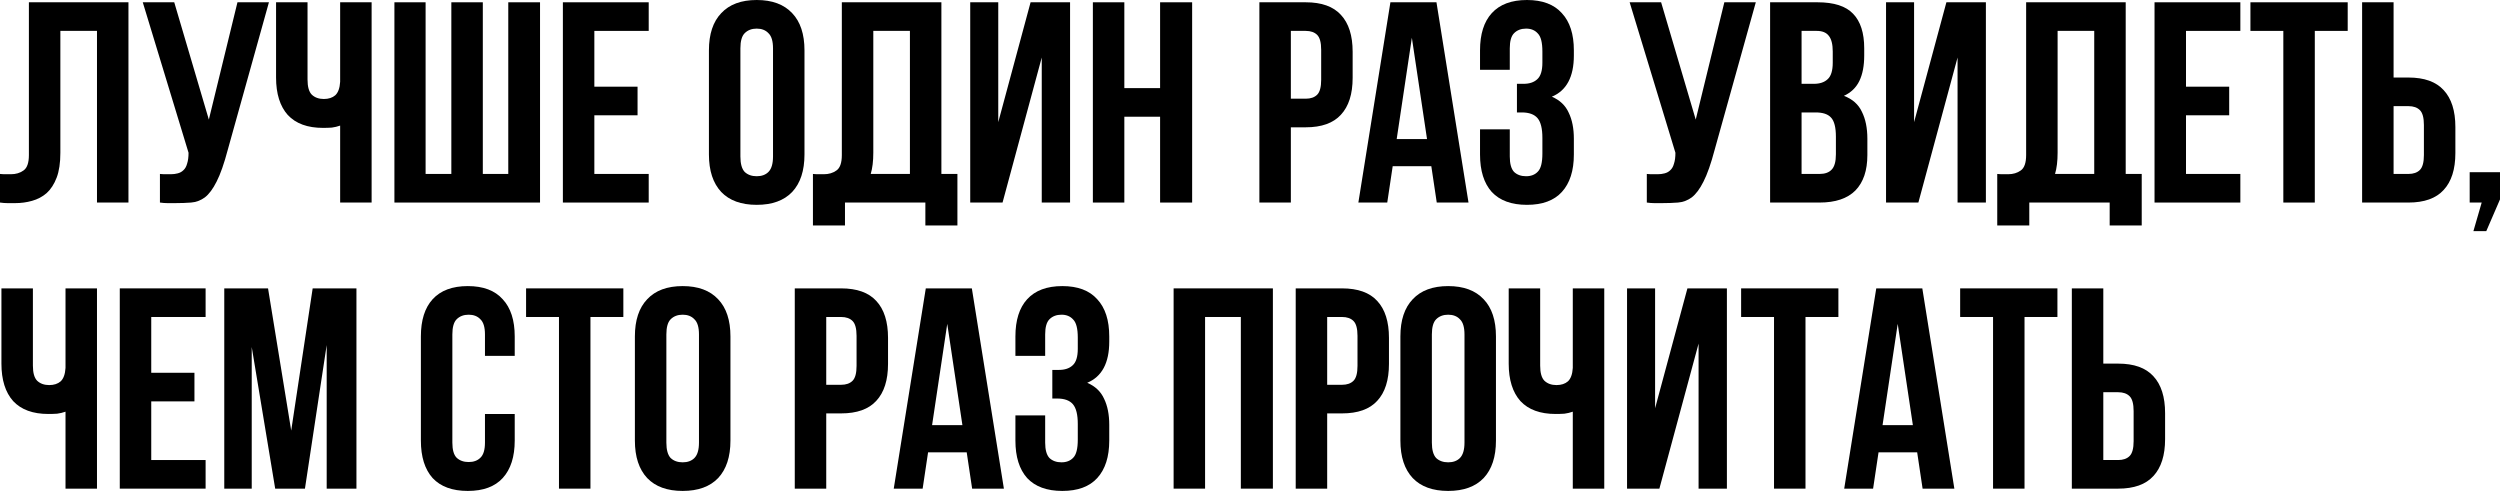 <?xml version="1.0" encoding="UTF-8"?> <svg xmlns="http://www.w3.org/2000/svg" viewBox="0 0 576.744 113.258" fill="none"><path d="M22.374 7.128H13.926V35.244C13.926 37.576 13.64 39.49 13.068 40.986C12.496 42.482 11.726 43.67 10.758 44.55C9.79 45.386 8.668 45.98 7.392 46.332C6.16 46.684 4.862 46.86 3.498 46.86C2.838 46.86 2.244 46.86 1.716 46.86C1.188 46.86 0.616 46.816 0 46.728V40.128C0.396 40.172 0.814 40.194 1.254 40.194C1.694 40.194 2.112 40.194 2.508 40.194C3.652 40.194 4.62 39.908 5.412 39.336C6.248 38.764 6.666 37.576 6.666 35.772V0.528H29.634V46.728H22.374V7.128Z" fill="black"></path><path d="M36.896 40.128C37.292 40.172 37.71 40.194 38.15 40.194C38.59 40.194 39.008 40.194 39.404 40.194C39.976 40.194 40.504 40.128 40.988 39.996C41.516 39.864 41.956 39.622 42.308 39.27C42.704 38.918 42.99 38.412 43.166 37.752C43.386 37.092 43.496 36.256 43.496 35.244L32.936 0.528H40.196L48.181 27.588L54.782 0.528H62.042L52.538 34.584C51.701 37.752 50.843 40.194 49.963 41.91C49.127 43.582 48.225 44.792 47.257 45.54C46.289 46.244 45.234 46.64 44.09 46.728C42.99 46.816 41.758 46.86 40.394 46.86C39.734 46.86 39.14 46.86 38.612 46.86C38.084 46.86 37.512 46.816 36.896 46.728V40.128Z" fill="black"></path><path d="M70.947 0.528V18.348C70.947 20.02 71.277 21.186 71.937 21.846C72.641 22.506 73.565 22.836 74.709 22.836C75.809 22.836 76.689 22.55 77.349 21.978C78.009 21.362 78.383 20.328 78.471 18.876V0.528H85.731V46.728H78.471V28.974C77.855 29.194 77.217 29.348 76.557 29.436C75.941 29.48 75.259 29.502 74.511 29.502C70.947 29.502 68.241 28.512 66.394 26.532C64.59 24.508 63.687 21.626 63.687 17.886V0.528H70.947Z" fill="black"></path><path d="M111.384 40.128H117.258V0.528H124.584V46.728H90.99V0.528H98.184V40.128H104.124V0.528H111.384V40.128Z" fill="black"></path><path d="M137.115 19.998H147.081V26.598H137.115V40.128H149.655V46.728H129.855V0.528H149.655V7.128H137.115V19.998Z" fill="black"></path><path d="M170.809 36.102C170.809 37.774 171.139 38.962 171.799 39.666C172.503 40.326 173.427 40.656 174.571 40.656C175.715 40.656 176.617 40.326 177.277 39.666C177.981 38.962 178.333 37.774 178.333 36.102V11.154C178.333 9.482 177.981 8.316 177.277 7.656C176.617 6.952 175.715 6.6 174.571 6.6C173.427 6.6 172.503 6.952 171.799 7.656C171.139 8.316 170.809 9.482 170.809 11.154V36.102ZM163.548 11.616C163.548 7.876 164.494 5.016 166.386 3.036C168.278 1.012 171.007 0 174.571 0C178.135 0 180.863 1.012 182.754 3.036C184.646 5.016 185.592 7.876 185.592 11.616V35.64C185.592 39.38 184.646 42.262 182.754 44.286C180.863 46.266 178.135 47.256 174.571 47.256C171.007 47.256 168.278 46.266 166.386 44.286C164.494 42.262 163.548 39.38 163.548 35.64V11.616Z" fill="black"></path><path d="M187.543 40.128C187.939 40.172 188.357 40.194 188.797 40.194C189.237 40.194 189.655 40.194 190.051 40.194C191.195 40.194 192.163 39.908 192.955 39.336C193.791 38.764 194.209 37.576 194.209 35.772V0.528H217.177V40.128H220.873V52.008H213.481V46.728H194.935V52.008H187.543V40.128ZM201.469 35.244C201.469 37.18 201.271 38.808 200.875 40.128H209.917V7.128H201.469V35.244Z" fill="black"></path><path d="M231.286 46.728H223.828V0.528H230.296V28.182L237.754 0.528H246.862V46.728H240.328V13.266L231.286 46.728Z" fill="black"></path><path d="M259.382 46.728H252.122V0.528H259.382V20.328H267.632V0.528H275.024V46.728H267.632V26.928H259.382V46.728Z" fill="black"></path><path d="M301.229 0.528C304.882 0.528 307.587 1.496 309.347 3.432C311.152 5.368 312.052 8.206 312.052 11.946V17.952C312.052 21.692 311.152 24.53 309.347 26.466C307.587 28.402 304.882 29.37 301.229 29.37H297.797V46.728H290.537V0.528H301.229ZM297.797 7.128V22.77H301.229C302.372 22.77 303.252 22.462 303.869 21.846C304.484 21.23 304.792 20.086 304.792 18.414V11.484C304.792 9.812 304.484 8.668 303.869 8.052C303.252 7.436 302.372 7.128 301.229 7.128H297.797Z" fill="black"></path><path d="M338.781 46.728H331.456L330.201 38.346H321.291L320.036 46.728H313.372L320.764 0.528H331.389L338.781 46.728ZM322.214 32.076H329.211L325.714 8.712L322.214 32.076Z" fill="black"></path><path d="M355.826 11.88C355.826 9.812 355.476 8.426 354.771 7.722C354.111 6.974 353.209 6.6 352.066 6.6C350.921 6.6 349.996 6.952 349.294 7.656C348.634 8.316 348.304 9.482 348.304 11.154V16.104H341.439V11.616C341.439 7.876 342.341 5.016 344.146 3.036C345.994 1.012 348.699 0 352.264 0C355.826 0 358.511 1.012 360.316 3.036C362.164 5.016 363.086 7.876 363.086 11.616V12.804C363.086 17.732 361.394 20.9 358.006 22.308C359.854 23.1 361.151 24.332 361.899 26.004C362.691 27.632 363.086 29.634 363.086 32.01V35.64C363.086 39.38 362.164 42.262 360.316 44.286C358.511 46.266 355.826 47.256 352.264 47.256C348.699 47.256 345.994 46.266 344.146 44.286C342.341 42.262 341.439 39.38 341.439 35.64V29.832H348.304V36.102C348.304 37.774 348.634 38.962 349.294 39.666C349.996 40.326 350.921 40.656 352.066 40.656C353.209 40.656 354.111 40.304 354.771 39.6C355.476 38.896 355.826 37.51 355.826 35.442V31.812C355.826 29.656 355.454 28.138 354.706 27.258C353.956 26.378 352.746 25.938 351.076 25.938H349.954V19.338H351.471C352.836 19.338 353.891 18.986 354.639 18.282C355.431 17.578 355.826 16.302 355.826 14.454V11.88Z" fill="black"></path><path d="M379.916 40.128C380.311 40.172 380.728 40.194 381.168 40.194C381.608 40.194 382.028 40.194 382.423 40.194C382.996 40.194 383.523 40.128 384.008 39.996C384.536 39.864 384.976 39.622 385.328 39.27C385.723 38.918 386.008 38.412 386.186 37.752C386.406 37.092 386.516 36.256 386.516 35.244L375.956 0.528H383.216L391.201 27.588L397.801 0.528H405.061L395.558 34.584C394.721 37.752 393.863 40.194 392.983 41.91C392.148 43.582 391.246 44.792 390.278 45.54C389.308 46.244 388.253 46.64 387.108 46.728C386.008 46.816 384.778 46.86 383.413 46.86C382.753 46.86 382.158 46.86 381.631 46.86C381.103 46.86 380.531 46.816 379.916 46.728V40.128Z" fill="black"></path><path d="M419.313 0.528C423.098 0.528 425.825 1.408 427.498 3.168C429.213 4.928 430.07 7.59 430.07 11.154V12.804C430.07 15.18 429.698 17.138 428.948 18.678C428.2 20.218 427.013 21.362 425.385 22.11C427.365 22.858 428.75 24.09 429.543 25.806C430.378 27.478 430.798 29.546 430.798 32.01V35.772C430.798 39.336 429.873 42.064 428.025 43.956C426.178 45.804 423.428 46.728 419.775 46.728H408.358V0.528H419.313ZM415.618 25.938V40.128H419.775C421.008 40.128 421.93 39.798 422.548 39.138C423.208 38.478 423.538 37.29 423.538 35.574V31.548C423.538 29.392 423.163 27.918 422.415 27.126C421.71 26.334 420.523 25.938 418.85 25.938H415.618ZM415.618 7.128V19.338H418.455C419.818 19.338 420.875 18.986 421.623 18.282C422.415 17.578 422.81 16.302 422.81 14.454V11.88C422.81 10.208 422.503 8.998 421.888 8.25C421.315 7.502 420.39 7.128 419.115 7.128H415.618Z" fill="black"></path><path d="M442.563 46.728H435.105V0.528H441.573V28.182L449.03 0.528H458.14V46.728H451.605V13.266L442.563 46.728Z" fill="black"></path><path d="M460.76 40.128C461.155 40.172 461.575 40.194 462.015 40.194C462.455 40.194 462.872 40.194 463.267 40.194C464.412 40.194 465.38 39.908 466.172 39.336C467.007 38.764 467.425 37.576 467.425 35.772V0.528H490.395V40.128H494.09V52.008H486.697V46.728H468.152V52.008H460.76V40.128ZM474.685 35.244C474.685 37.18 474.487 38.808 474.092 40.128H483.135V7.128H474.685V35.244Z" fill="black"></path><path d="M504.304 19.998H514.269V26.598H504.304V40.128H516.844V46.728H497.045V0.528H516.844V7.128H504.304V19.998Z" fill="black"></path><path d="M519.169 0.528H541.609V7.128H534.019V46.728H526.759V7.128H519.169V0.528Z" fill="black"></path><path d="M555.624 40.128C556.769 40.128 557.649 39.82 558.266 39.204C558.881 38.588 559.189 37.444 559.189 35.772V28.842C559.189 27.17 558.881 26.026 558.266 25.41C557.649 24.794 556.769 24.486 555.624 24.486H552.194V40.128H555.624ZM544.934 46.728V0.528H552.194V17.886H555.624C559.276 17.886 561.984 18.854 563.744 20.79C565.546 22.726 566.449 25.564 566.449 29.304V35.31C566.449 39.05 565.546 41.888 563.744 43.824C561.984 45.76 559.276 46.728 555.624 46.728H544.934Z" fill="black"></path><path d="M569.749 46.728V39.732H576.744V46.002L573.576 53.328H570.606L572.519 46.728H569.749Z" fill="black"></path><path d="M7.59 66.528V84.348C7.59 86.02 7.92 87.186 8.58 87.846C9.284 88.506 10.208 88.836 11.352 88.836C12.452 88.836 13.332 88.55 13.992 87.978C14.652 87.362 15.026 86.328 15.114 84.876V66.528H22.374V112.728H15.114V94.974C14.498 95.194 13.86 95.348 13.2 95.436C12.584 95.48 11.902 95.502 11.154 95.502C7.59 95.502 4.884 94.512 3.036 92.532C1.232 90.508 0.33 87.626 0.33 83.886V66.528H7.59Z" fill="black"></path><path d="M34.892 85.998H44.858V92.598H34.892V106.128H47.432V112.728H27.632V66.528H47.432V73.128H34.892V85.998Z" fill="black"></path><path d="M67.182 99.33L72.132 66.528H82.23V112.728H75.366V79.596L70.35 112.728H63.486L58.074 80.058V112.728H51.738V66.528H61.836L67.182 99.33Z" fill="black"></path><path d="M118.745 95.502V101.64C118.745 105.38 117.821 108.262 115.973 110.286C114.169 112.266 111.485 113.256 107.921 113.256C104.357 113.256 101.651 112.266 99.803 110.286C97.999 108.262 97.097 105.38 97.097 101.64V77.616C97.097 73.876 97.999 71.016 99.803 69.036C101.651 67.012 104.357 66 107.921 66C111.485 66 114.169 67.012 115.973 69.036C117.821 71.016 118.745 73.876 118.745 77.616V82.104H111.881V77.154C111.881 75.482 111.529 74.316 110.825 73.656C110.165 72.952 109.263 72.6 108.119 72.6C106.975 72.6 106.051 72.952 105.347 73.656C104.687 74.316 104.357 75.482 104.357 77.154V102.102C104.357 103.774 104.687 104.94 105.347 105.6C106.051 106.26 106.975 106.59 108.119 106.59C109.263 106.59 110.165 106.26 110.825 105.6C111.529 104.94 111.881 103.774 111.881 102.102V95.502H118.745Z" fill="black"></path><path d="M121.365 66.528H143.805V73.128H136.215V112.728H128.955V73.128H121.365V66.528Z" fill="black"></path><path d="M153.729 102.102C153.729 103.774 154.059 104.962 154.719 105.666C155.423 106.326 156.347 106.656 157.491 106.656C158.635 106.656 159.536 106.326 160.196 105.666C160.9 104.962 161.252 103.774 161.252 102.102V77.154C161.252 75.482 160.9 74.316 160.196 73.656C159.536 72.952 158.635 72.6 157.491 72.6C156.347 72.6 155.423 72.952 154.719 73.656C154.059 74.316 153.729 75.482 153.729 77.154V102.102ZM146.468 77.616C146.468 73.876 147.414 71.016 149.306 69.036C151.198 67.012 153.927 66 157.491 66C161.054 66 163.782 67.012 165.674 69.036C167.566 71.016 168.512 73.876 168.512 77.616V101.64C168.512 105.38 167.566 108.262 165.674 110.286C163.782 112.266 161.054 113.256 157.491 113.256C153.927 113.256 151.198 112.266 149.306 110.286C147.414 108.262 146.468 105.38 146.468 101.64V77.616Z" fill="black"></path><path d="M194.043 66.528C197.695 66.528 200.401 67.496 202.161 69.432C203.965 71.368 204.867 74.206 204.867 77.946V83.952C204.867 87.692 203.965 90.53 202.161 92.466C200.401 94.402 197.695 95.37 194.043 95.37H190.611V112.728H183.351V66.528H194.043ZM190.611 73.128V88.77H194.043C195.187 88.77 196.067 88.462 196.683 87.846C197.299 87.23 197.607 86.086 197.607 84.414V77.484C197.607 75.812 197.299 74.668 196.683 74.052C196.067 73.436 195.187 73.128 194.043 73.128H190.611Z" fill="black"></path><path d="M231.595 112.728H224.27L223.016 104.346H214.106L212.852 112.728H206.185L213.578 66.528H224.204L231.595 112.728ZM215.03 98.076H222.026L218.528 74.712L215.03 98.076Z" fill="black"></path><path d="M248.642 77.88C248.642 75.812 248.29 74.426 247.586 73.722C246.926 72.974 246.024 72.6 244.88 72.6C243.736 72.6 242.812 72.952 242.108 73.656C241.448 74.316 241.118 75.482 241.118 77.154V82.104H234.254V77.616C234.254 73.876 235.156 71.016 236.96 69.036C238.808 67.012 241.514 66 245.078 66C248.642 66 251.325 67.012 253.13 69.036C254.977 71.016 255.902 73.876 255.902 77.616V78.804C255.902 83.732 254.207 86.9 250.82 88.308C252.667 89.1 253.965 90.332 254.715 92.004C255.505 93.632 255.902 95.634 255.902 98.01V101.64C255.902 105.38 254.977 108.262 253.13 110.286C251.325 112.266 248.642 113.256 245.078 113.256C241.514 113.256 238.808 112.266 236.96 110.286C235.156 108.262 234.254 105.38 234.254 101.64V95.832H241.118V102.102C241.118 103.774 241.448 104.962 242.108 105.666C242.812 106.326 243.736 106.656 244.88 106.656C246.024 106.656 246.926 106.304 247.586 105.6C248.29 104.896 248.642 103.51 248.642 101.442V97.812C248.642 95.656 248.268 94.138 247.52 93.258C246.772 92.378 245.562 91.938 243.89 91.938H242.768V85.338H244.286C245.65 85.338 246.706 84.986 247.454 84.282C248.246 83.578 248.642 82.302 248.642 80.454V77.88Z" fill="black"></path><path d="M278.009 112.728H270.75V66.528H293.652V112.728H286.259V73.128H278.009V112.728Z" fill="black"></path><path d="M309.607 66.528C313.259 66.528 315.967 67.496 317.727 69.432C319.529 71.368 320.431 74.206 320.431 77.946V83.952C320.431 87.692 319.529 90.53 317.727 92.466C315.967 94.402 313.259 95.37 309.607 95.37H306.177V112.728H298.917V66.528H309.607ZM306.177 73.128V88.77H309.607C310.752 88.77 311.632 88.462 312.247 87.846C312.864 87.23 313.172 86.086 313.172 84.414V77.484C313.172 75.812 312.864 74.668 312.247 74.052C311.632 73.436 310.752 73.128 309.607 73.128H306.177Z" fill="black"></path><path d="M330.329 102.102C330.329 103.774 330.659 104.962 331.319 105.666C332.024 106.326 332.949 106.656 334.091 106.656C335.236 106.656 336.139 106.326 336.799 105.666C337.501 104.962 337.854 103.774 337.854 102.102V77.154C337.854 75.482 337.501 74.316 336.799 73.656C336.139 72.952 335.236 72.6 334.091 72.6C332.949 72.6 332.024 72.952 331.319 73.656C330.659 74.316 330.329 75.482 330.329 77.154V102.102ZM323.069 77.616C323.069 73.876 324.016 71.016 325.909 69.036C327.799 67.012 330.529 66 334.091 66C337.656 66 340.384 67.012 342.276 69.036C344.169 71.016 345.114 73.876 345.114 77.616V101.64C345.114 105.38 344.169 108.262 342.276 110.286C340.384 112.266 337.656 113.256 334.091 113.256C330.529 113.256 327.799 112.266 325.909 110.286C324.016 108.262 323.069 105.38 323.069 101.64V77.616Z" fill="black"></path><path d="M355.314 66.528V84.348C355.314 86.02 355.644 87.186 356.304 87.846C357.009 88.506 357.934 88.836 359.076 88.836C360.176 88.836 361.056 88.55 361.716 87.978C362.376 87.362 362.751 86.328 362.839 84.876V66.528H370.098V112.728H362.839V94.974C362.224 95.194 361.584 95.348 360.924 95.436C360.309 95.48 359.626 95.502 358.879 95.502C355.314 95.502 352.609 94.512 350.761 92.532C348.956 90.508 348.054 87.626 348.054 83.886V66.528H355.314Z" fill="black"></path><path d="M382.816 112.728H375.356V66.528H381.826V94.182L389.283 66.528H398.391V112.728H391.858V79.266L382.816 112.728Z" fill="black"></path><path d="M401.673 66.528H424.113V73.128H416.523V112.728H409.263V73.128H401.673V66.528Z" fill="black"></path><path d="M450.865 112.728H443.54L442.285 104.346H433.375L432.12 112.728H425.455L432.848 66.528H443.473L450.865 112.728ZM434.3 98.076H441.295L437.798 74.712L434.3 98.076Z" fill="black"></path><path d="M452.203 66.528H474.642V73.128H467.052V112.728H459.792V73.128H452.203V66.528Z" fill="black"></path><path d="M488.657 106.128C489.802 106.128 490.682 105.82 491.297 105.204C491.915 104.588 492.222 103.444 492.222 101.772V94.842C492.222 93.17 491.915 92.026 491.297 91.41C490.682 90.794 489.802 90.486 488.657 90.486H485.227V106.128H488.657ZM477.967 112.728V66.528H485.227V83.886H488.657C492.31 83.886 495.017 84.854 496.777 86.79C498.58 88.726 499.482 91.564 499.482 95.304V101.31C499.482 105.05 498.58 107.888 496.777 109.824C495.017 111.76 492.31 112.728 488.657 112.728H477.967Z" fill="black"></path></svg> 
